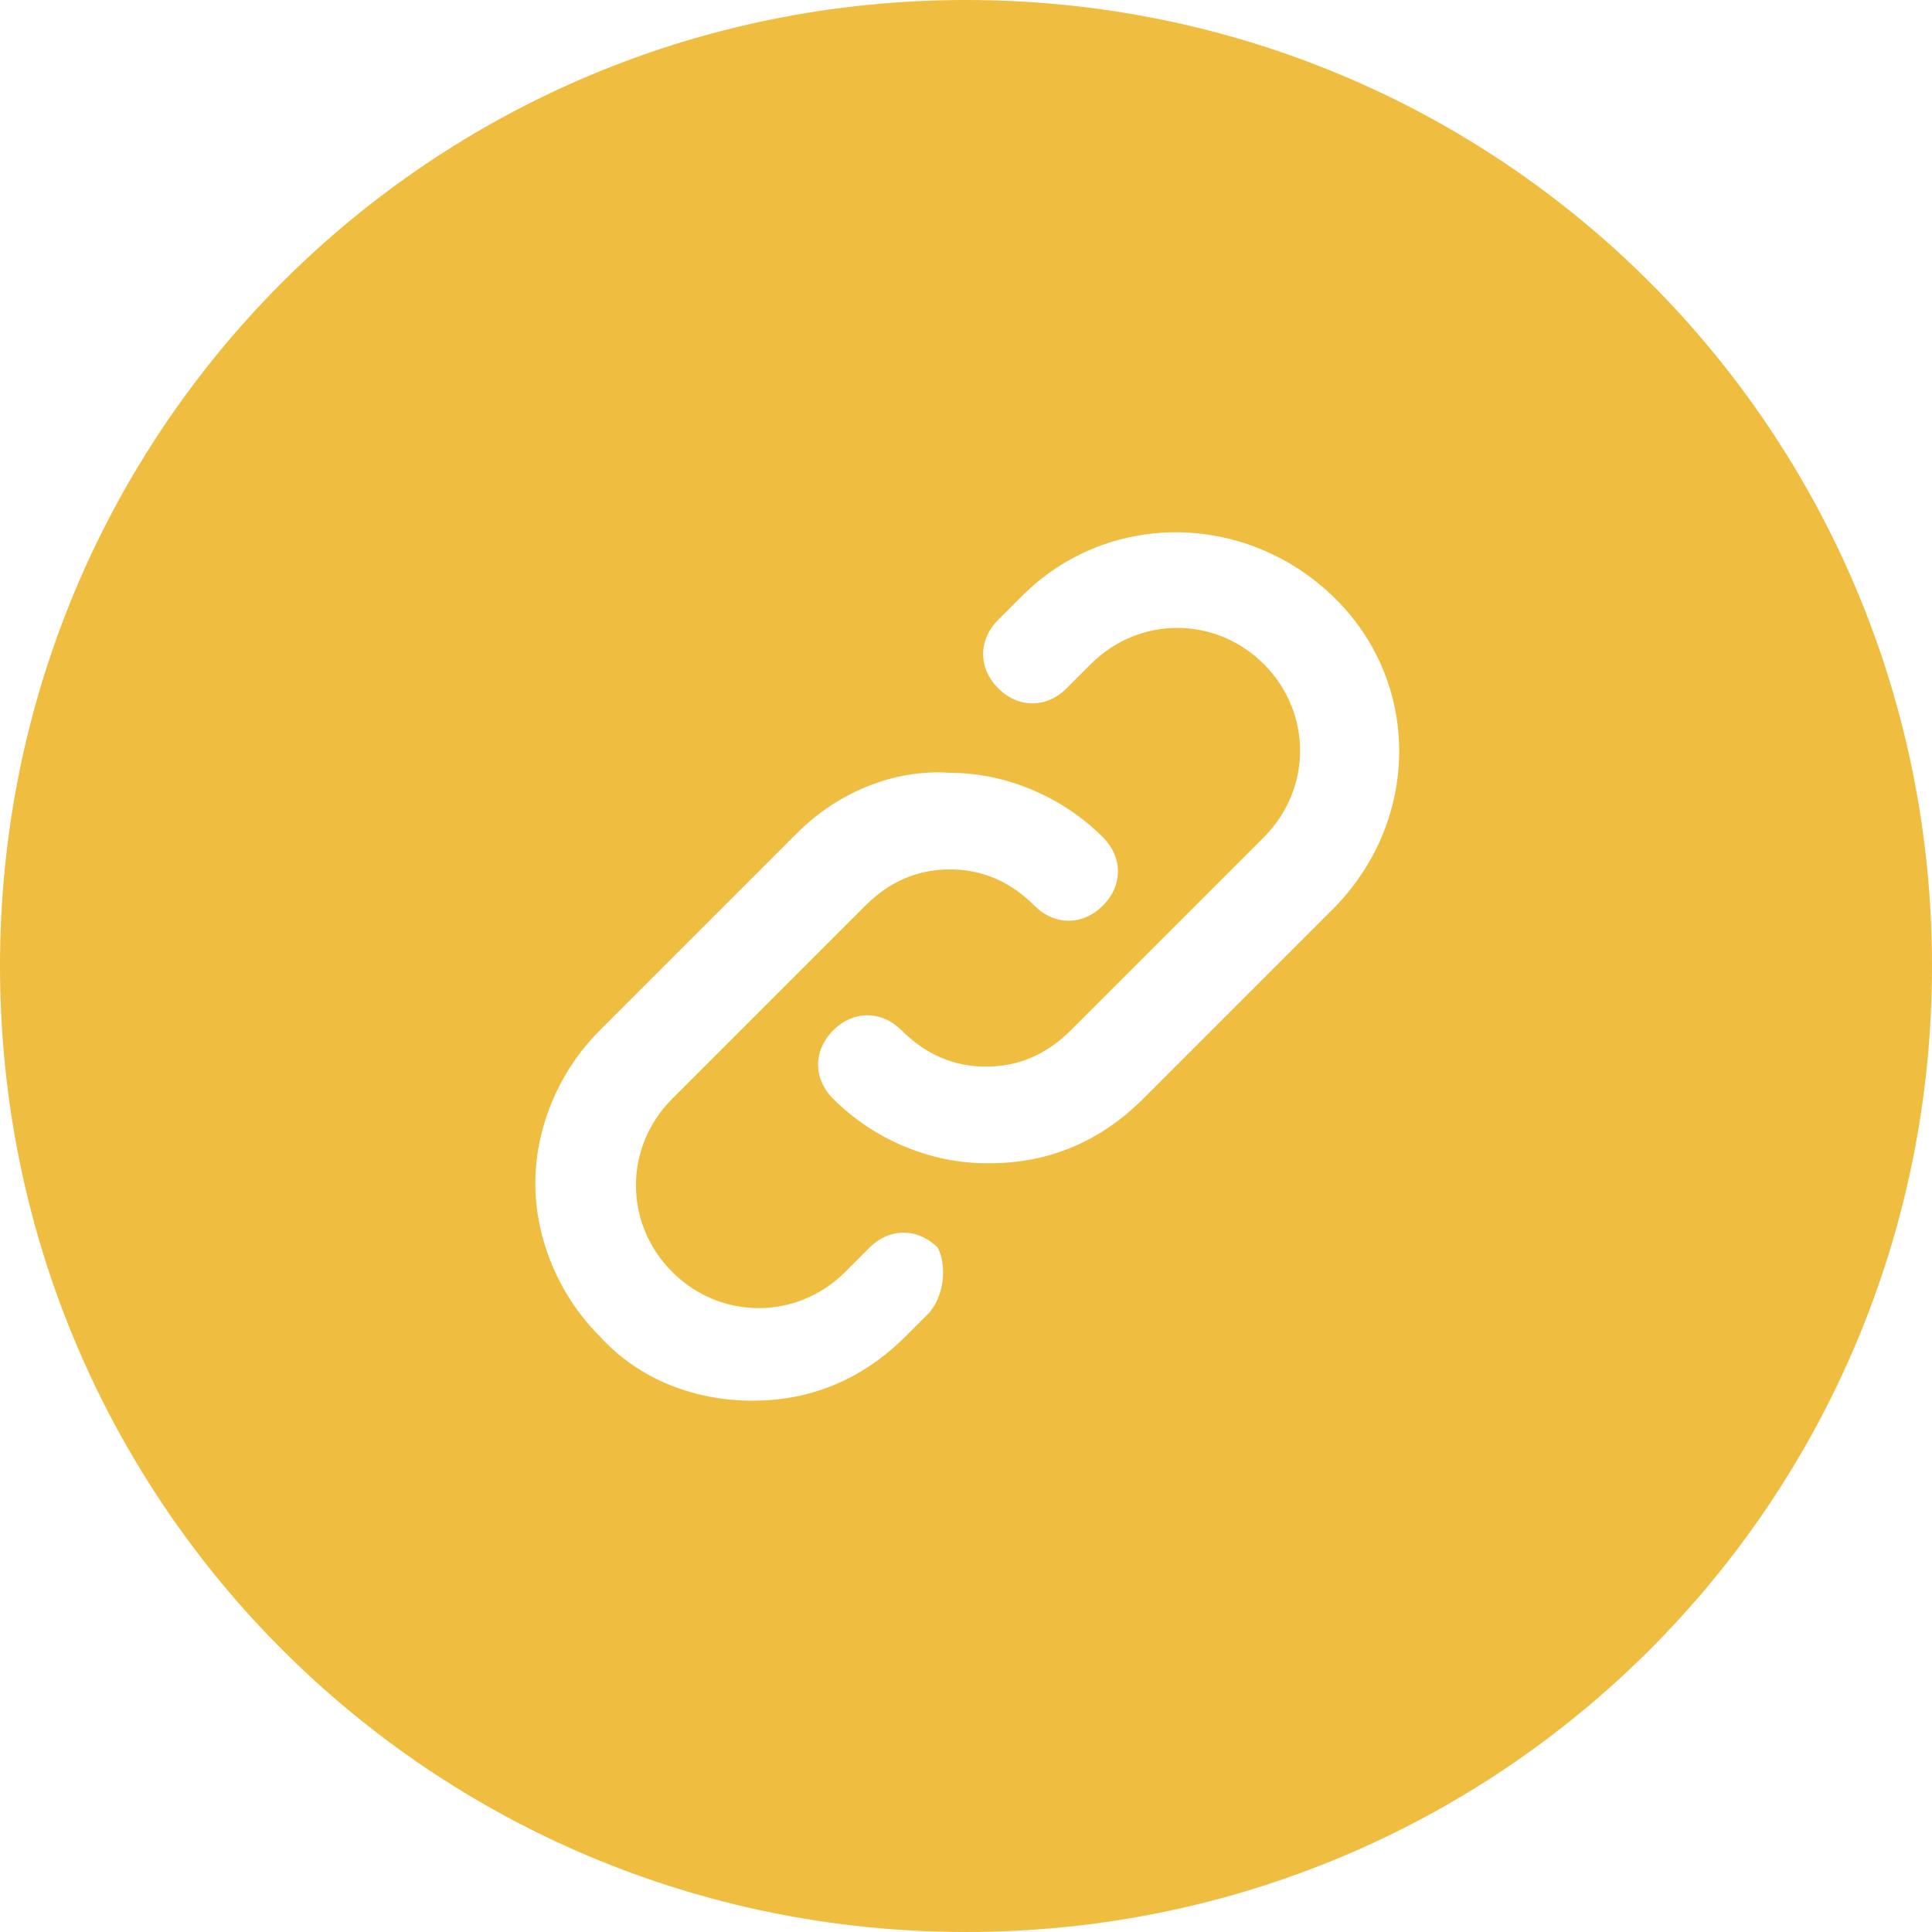 <?xml version="1.0" encoding="utf-8"?>
<!-- Generator: Adobe Illustrator 26.5.0, SVG Export Plug-In . SVG Version: 6.00 Build 0)  -->
<svg version="1.1" id="圖層_1" xmlns="http://www.w3.org/2000/svg" xmlns:xlink="http://www.w3.org/1999/xlink" x="0px" y="0px"
	 viewBox="0 0 48 48" style="enable-background:new 0 0 48 48;" xml:space="preserve">
<style type="text/css">
	.st0{fill-rule:evenodd;clip-rule:evenodd;fill:#EFBD40;}
</style>
<path class="st0" d="M24,0C10.7,0,0,10.7,0,24c0,13.3,10.7,24,24,24c13.3,0,24-10.7,24-24C48,10.7,37.3,0,24,0z M23.1,32.6l-0.6,0.6
	c-1.1,1.1-2.4,1.6-3.8,1.6s-2.8-0.5-3.8-1.6c-1-1-1.6-2.4-1.6-3.8c0-1.4,0.6-2.8,1.6-3.8l4.8-4.8c0,0,0.1-0.1,0.1-0.1
	c1-1,2.4-1.6,3.8-1.5c1.4,0,2.8,0.6,3.8,1.6c0.5,0.5,0.5,1.2,0,1.7s-1.2,0.5-1.7,0c-0.6-0.6-1.3-0.9-2.1-0.9c-0.8,0-1.5,0.3-2.1,0.9
	l-4.8,4.8c-1.2,1.2-1.2,3.1,0,4.3s3.1,1.2,4.3,0l0.6-0.6c0.5-0.5,1.2-0.5,1.7,0C23.5,31.4,23.5,32.1,23.1,32.6z M33.2,22.5l-4.8,4.8
	c-1.1,1.1-2.4,1.6-3.8,1.6c0,0,0,0-0.1,0c-1.4,0-2.8-0.6-3.8-1.6c-0.5-0.5-0.5-1.2,0-1.7c0.5-0.5,1.2-0.5,1.7,0
	c0.6,0.6,1.3,0.9,2.1,0.9c0.8,0,1.5-0.3,2.1-0.9l4.8-4.8c1.2-1.2,1.2-3.1,0-4.3c-1.2-1.2-3.1-1.2-4.3,0l-0.6,0.6
	c-0.5,0.5-1.2,0.5-1.7,0c-0.5-0.5-0.5-1.2,0-1.7l0.6-0.6c2.1-2.1,5.5-2.1,7.7,0S35.3,20.3,33.2,22.5z"/>
</svg>
